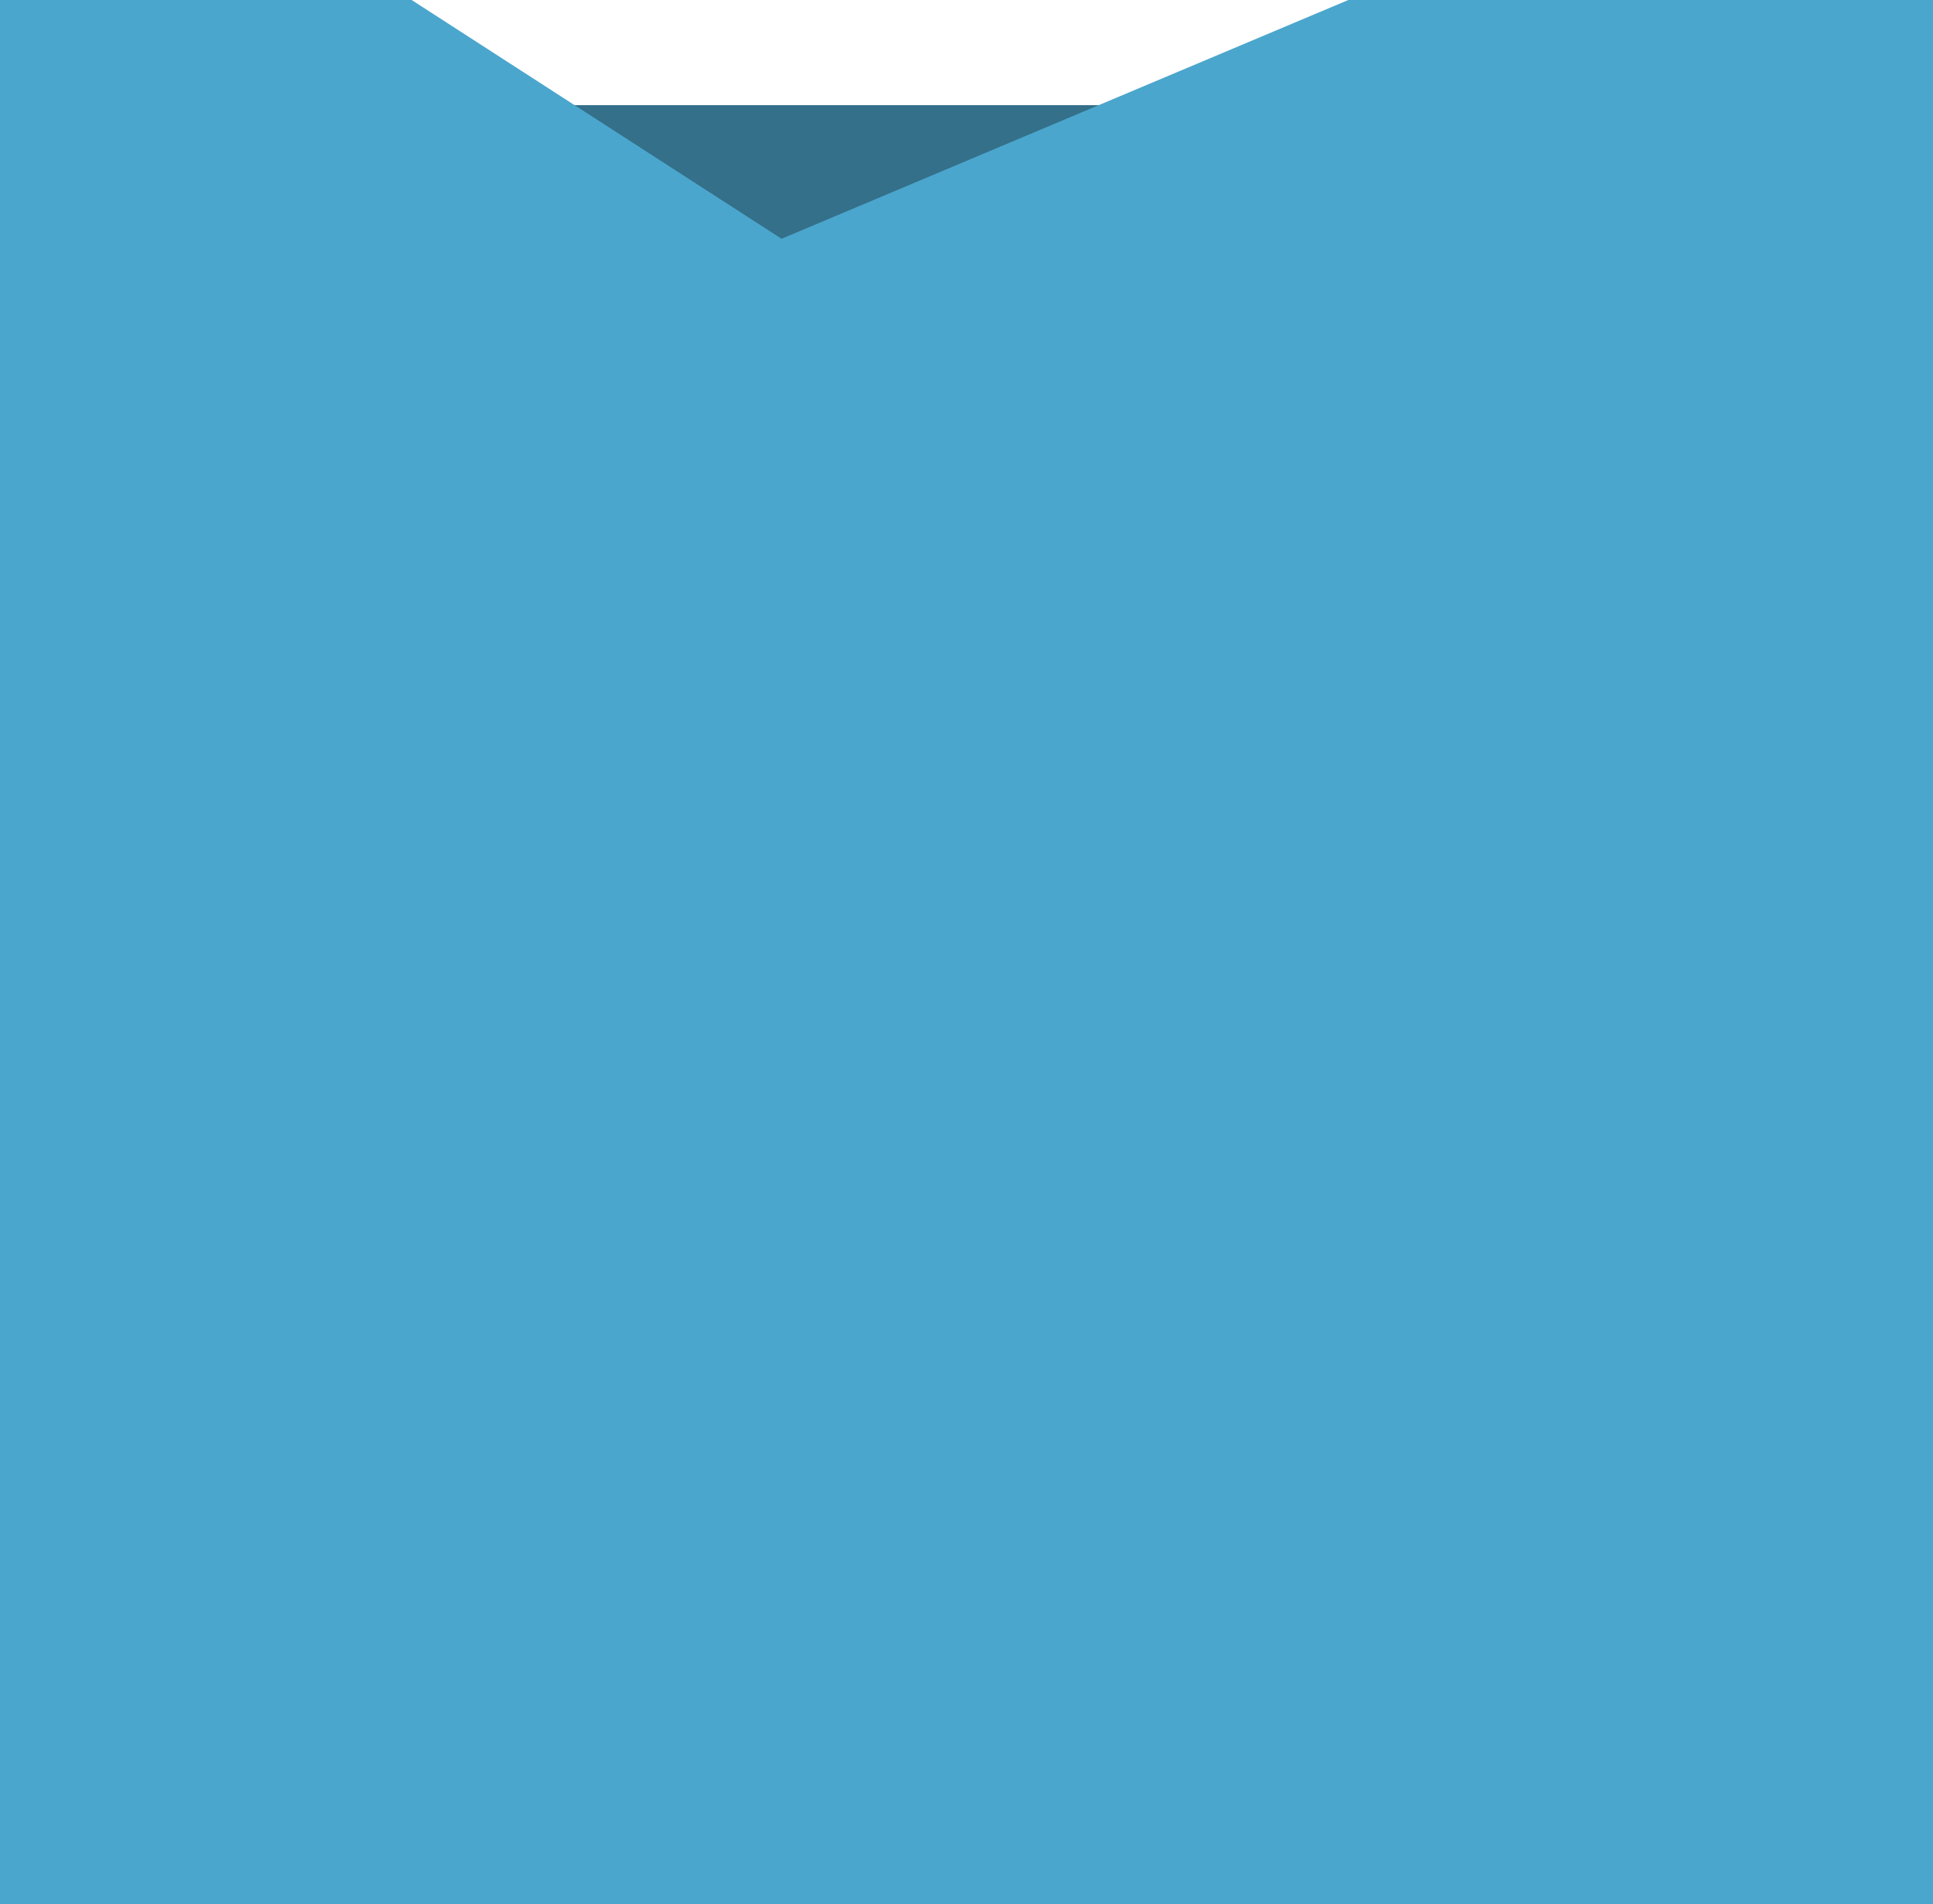 <svg width="331" height="326" viewBox="0 0 331 326" fill="none" xmlns="http://www.w3.org/2000/svg">
<path d="M73 18H240V60H73V18Z" fill="#34708A"/>
<path d="M0 0H70.491L133.83 40.878L230.883 0H331V326H0V0Z" fill="#4ba6cd"/>
</svg>
